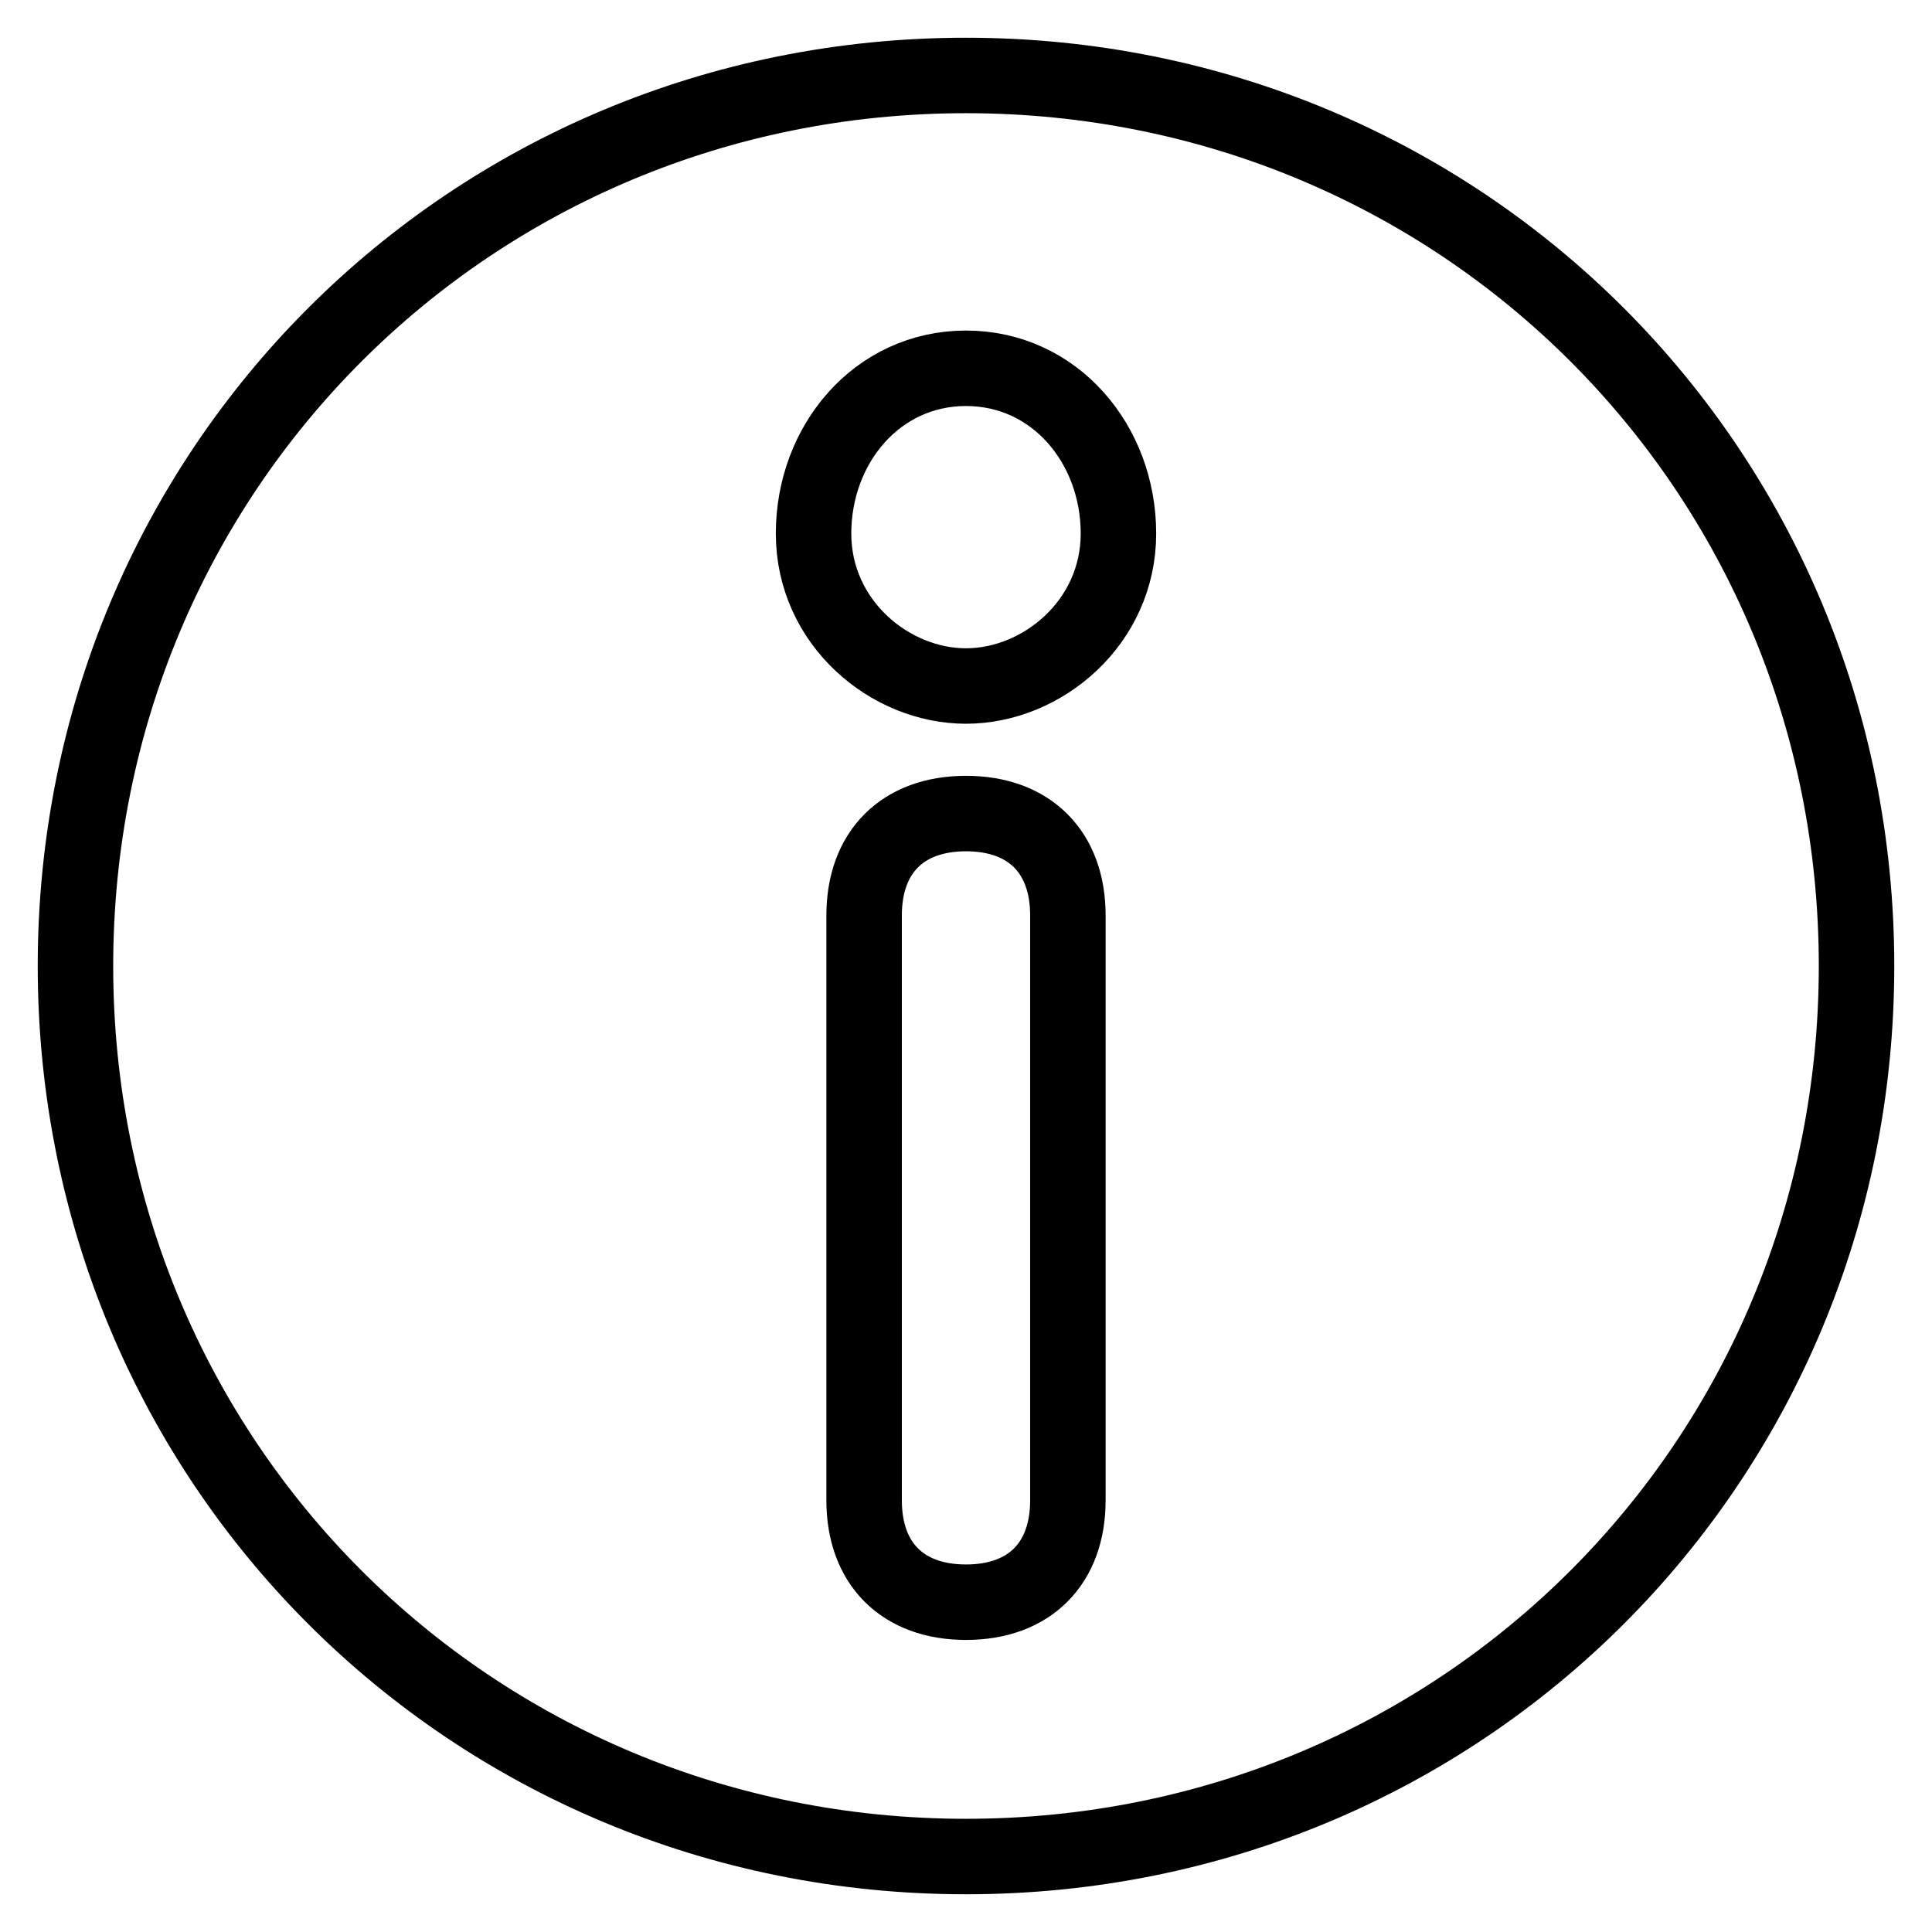 <?xml version="1.0" encoding="utf-8"?>
<!-- Svg Vector Icons : http://www.onlinewebfonts.com/icon -->
<!DOCTYPE svg PUBLIC "-//W3C//DTD SVG 1.1//EN" "http://www.w3.org/Graphics/SVG/1.1/DTD/svg11.dtd">
<svg version="1.1" xmlns="http://www.w3.org/2000/svg" xmlns:xlink="http://www.w3.org/1999/xlink" x="0px" y="0px" viewBox="0 0 256 256" enable-background="new 0 0 256 256" xml:space="preserve">
<g> <path stroke-width="10" fill-opacity="0" stroke="#000000"  d="M128,10C62.3,10,10,62.3,10,128c0,65.7,52.3,118,118,118c65.7,0,118-52.3,118-118C246,62.3,193.7,10,128,10 z M141.5,198.8c0,8.4-5.1,13.5-13.5,13.5s-13.5-5.1-13.5-13.5v-77.5c0-8.4,5.1-13.5,13.5-13.5s13.5,5.1,13.5,13.5V198.8z  M148.2,70.7c0,11.8-10.1,20.2-20.2,20.2c-10.1,0-20.2-8.4-20.2-20.2c0-11.8,8.4-21.9,20.2-21.9C139.8,48.8,148.2,58.9,148.2,70.7z "/></g>
</svg>